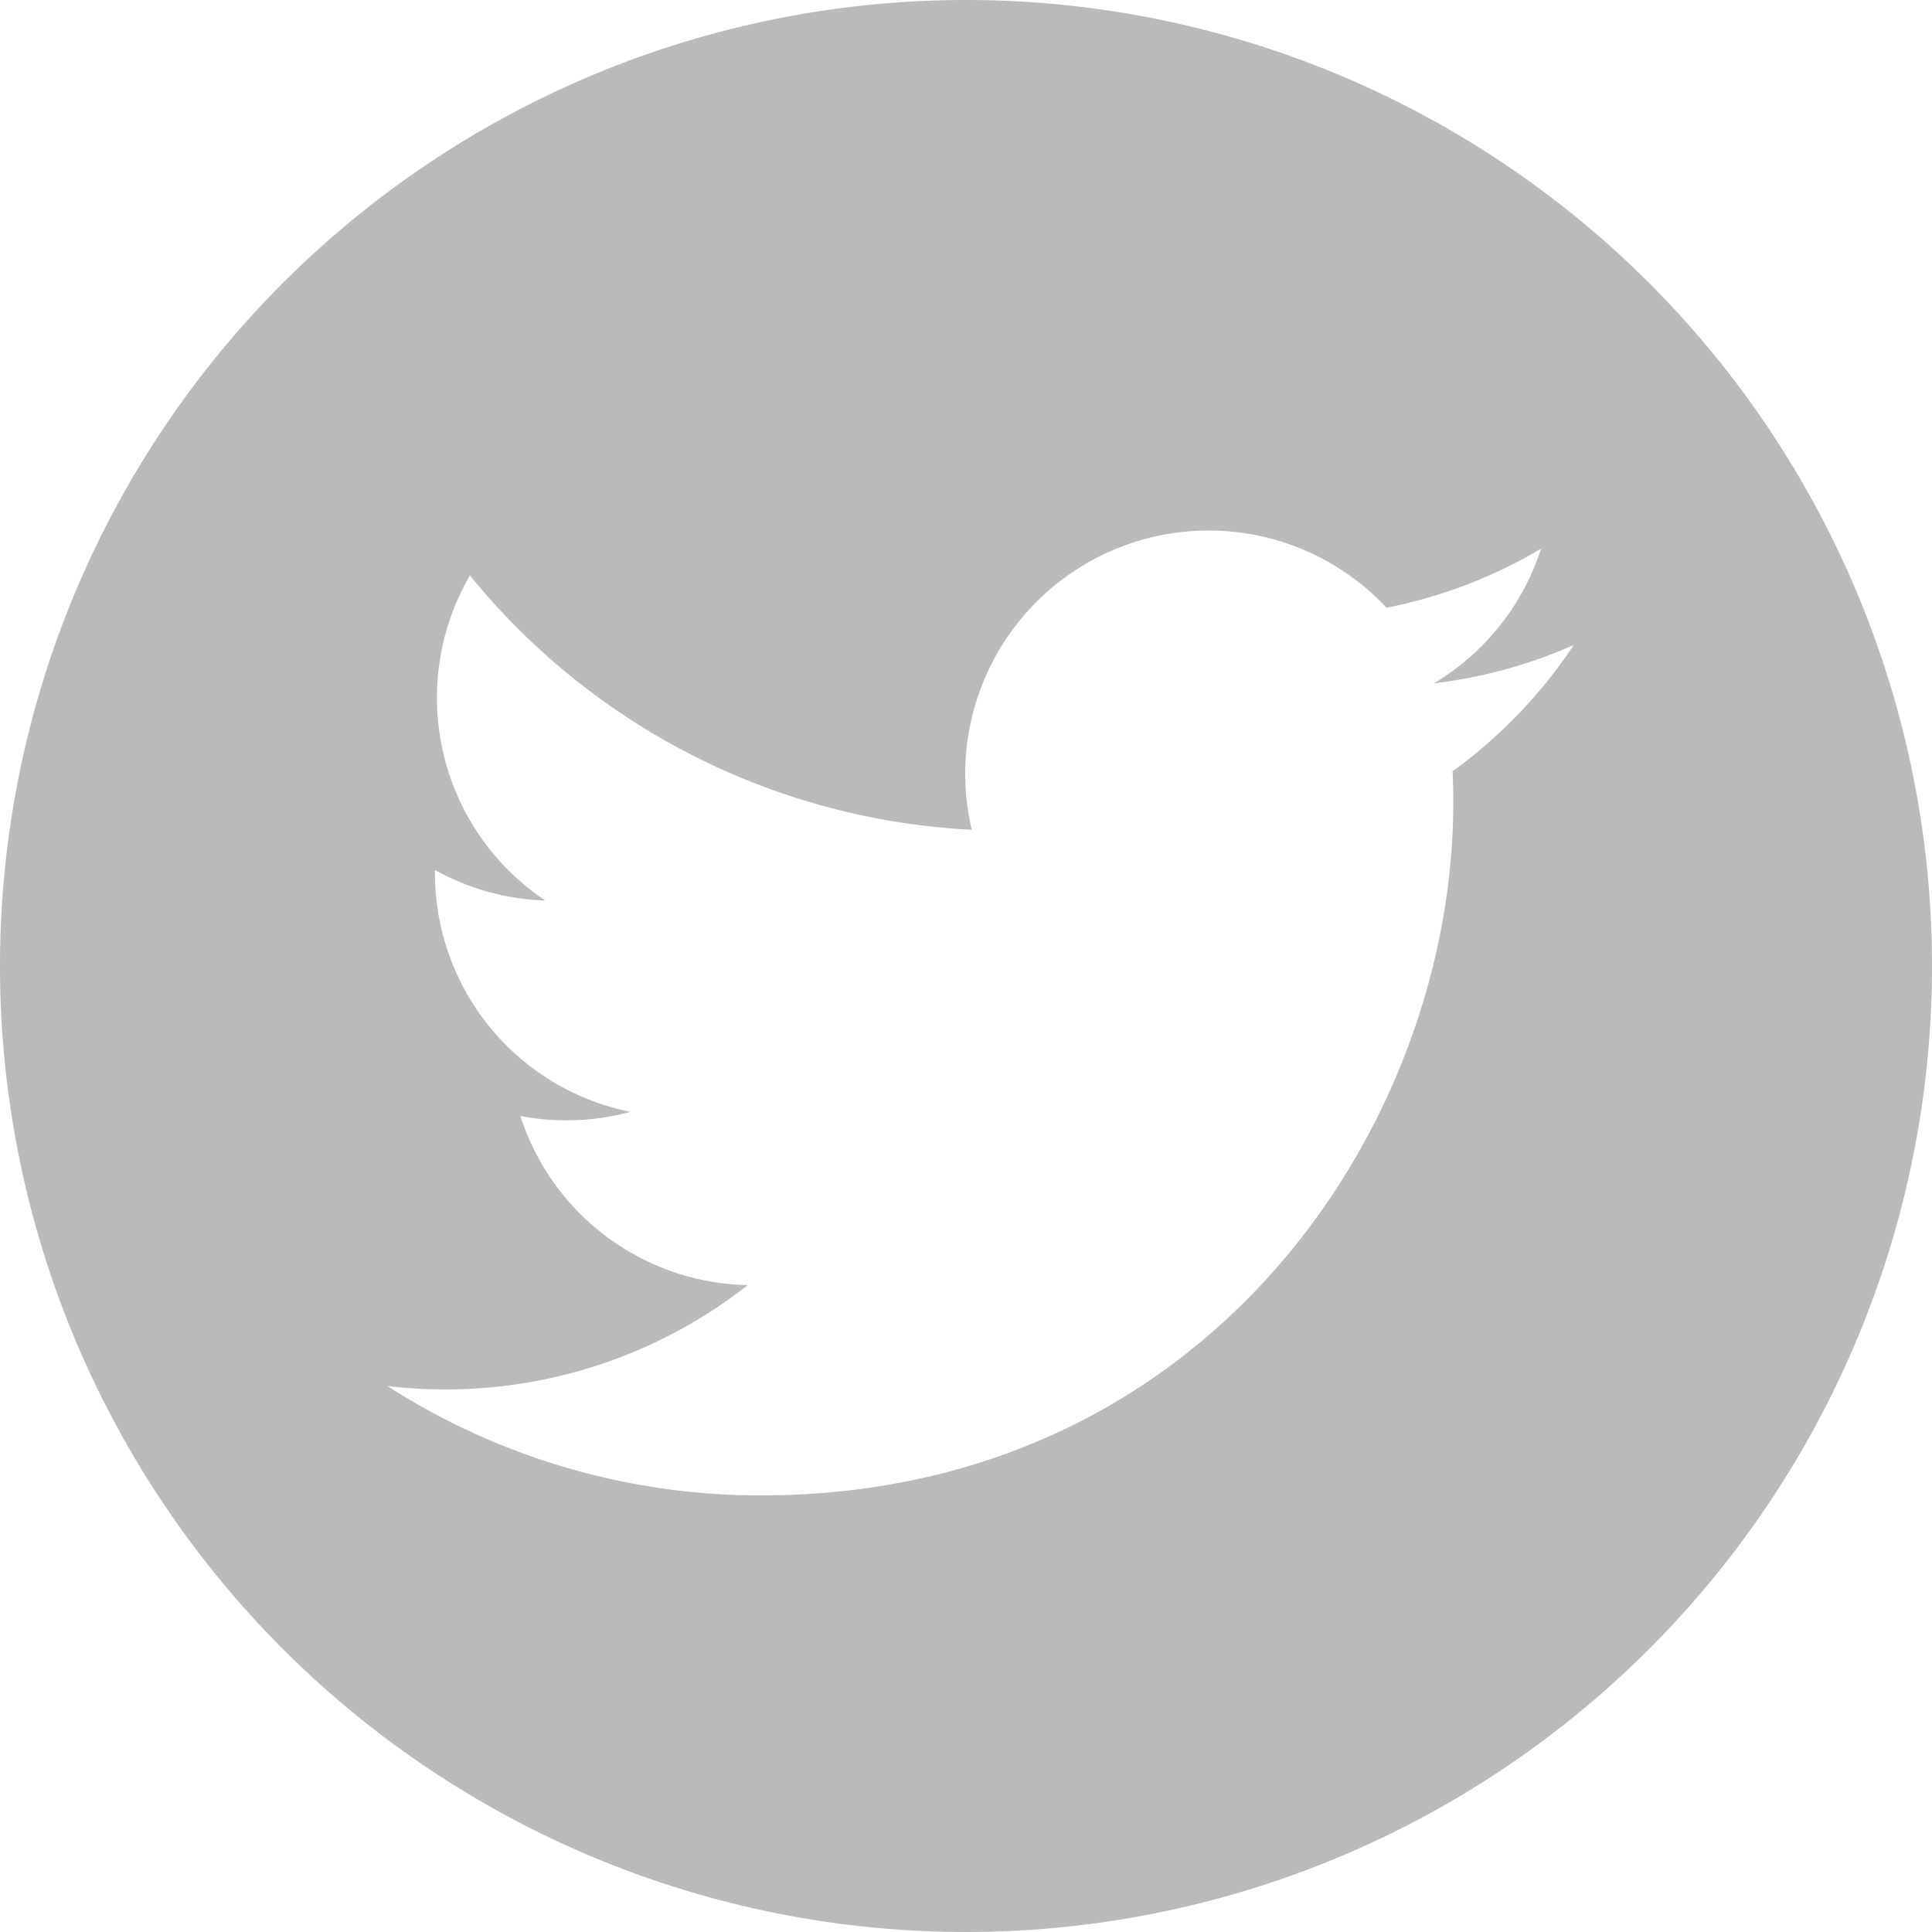 <svg xmlns="http://www.w3.org/2000/svg" width="50" height="50" viewBox="0 0 50 50">
  <path id="icon-twitter" d="M28.724,5.157a25,25,0,1,0,25,25,25,25,0,0,0-25-25Zm12.593,19.96c.013.27.018.541.018.815,0,8.326-6.337,17.926-17.926,17.926a17.84,17.84,0,0,1-9.658-2.83,12.884,12.884,0,0,0,1.5.087,12.64,12.64,0,0,0,7.825-2.7,6.309,6.309,0,0,1-5.885-4.377,6.153,6.153,0,0,0,1.185.113,6.261,6.261,0,0,0,1.66-.22,6.3,6.3,0,0,1-5.055-6.177q0-.041,0-.081a6.279,6.279,0,0,0,2.854.789,6.309,6.309,0,0,1-1.95-8.413,17.887,17.887,0,0,0,12.987,6.582,6.3,6.3,0,0,1,10.735-5.746,12.584,12.584,0,0,0,4-1.529,6.318,6.318,0,0,1-2.772,3.485,12.6,12.6,0,0,0,3.619-.992,12.729,12.729,0,0,1-3.137,3.268Z" transform="translate(-3.724 -5.157)" fill="#bababa"/>
</svg>
